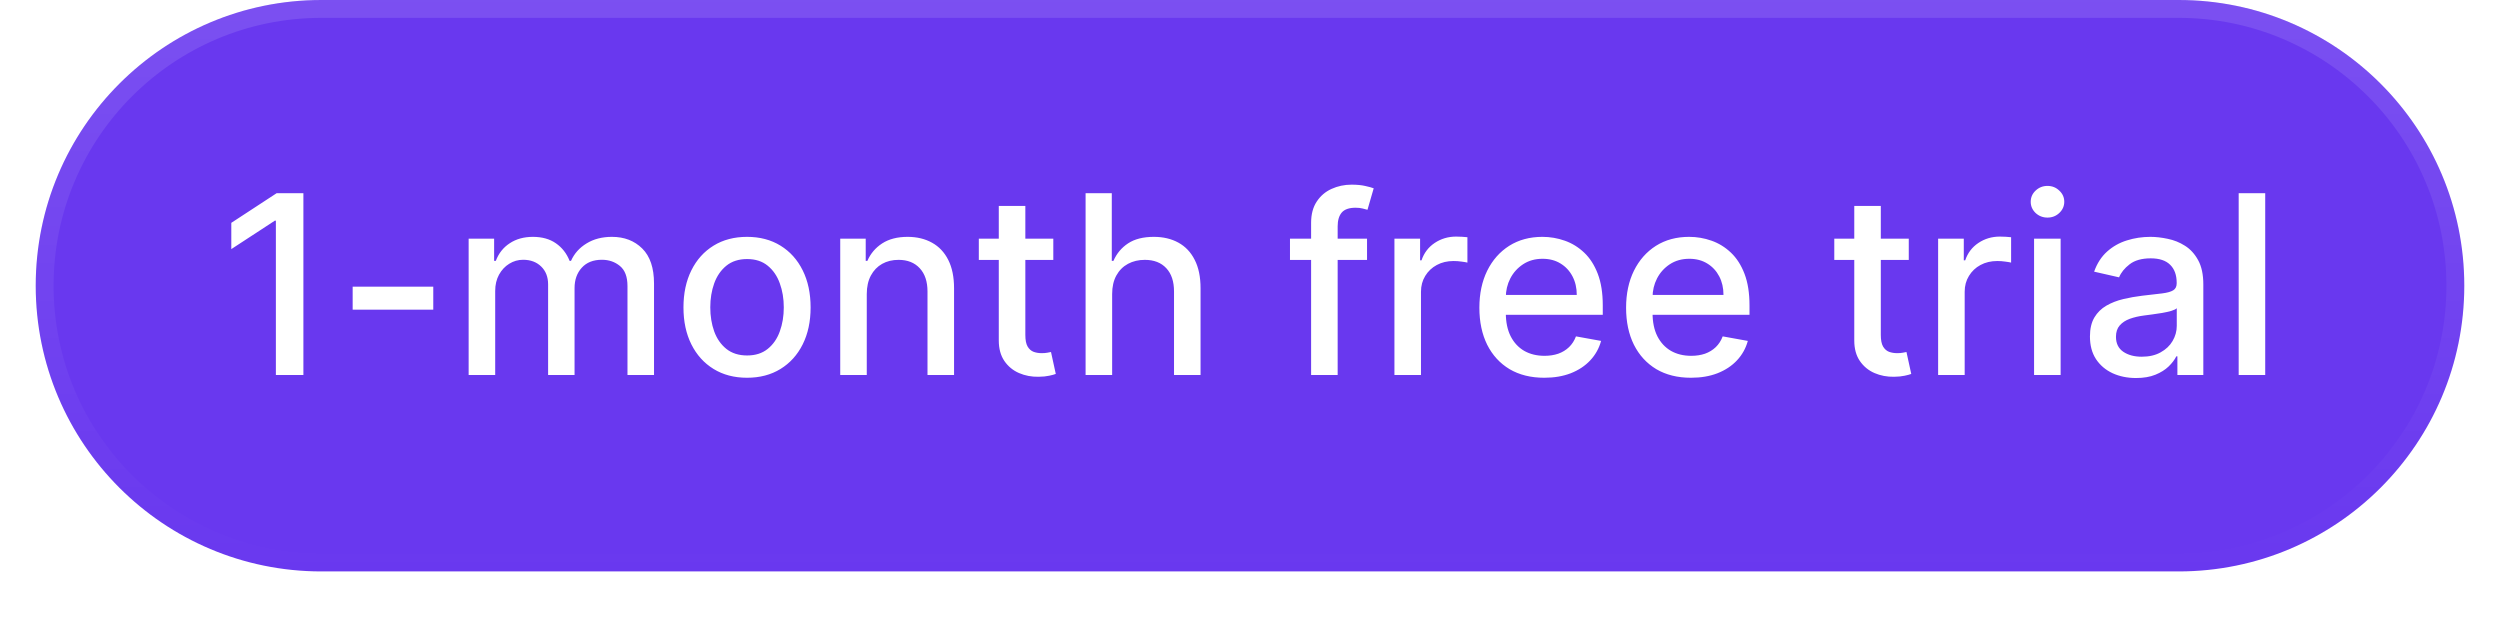 <svg width="140" height="36" viewBox="0 0 140 36" fill="none" xmlns="http://www.w3.org/2000/svg">
<g filter="url(#filter0_dii_4553_92269)">
<path d="M2 17C2 8.163 9.163 1 18 1H122C130.837 1 138 8.163 138 17C138 25.837 130.837 33 122 33H18C9.163 33 2 25.837 2 17Z" fill="#6938EF"/>
<path d="M18 1.5H122C130.56 1.5 137.5 8.44 137.5 17C137.5 25.56 130.56 32.5 122 32.5H18C9.44 32.5 2.5 25.56 2.5 17C2.5 8.44 9.44 1.5 18 1.5Z" stroke="url(#paint0_linear_4553_92269)"/>
<path d="M16.99 11.818V22H15.449V13.359H15.389L12.953 14.95V13.479L15.493 11.818H16.99ZM24.263 17.053V18.341H19.749V17.053H24.263ZM26.244 22V14.364H27.671V15.607H27.766C27.925 15.186 28.185 14.857 28.546 14.622C28.907 14.383 29.34 14.264 29.844 14.264C30.354 14.264 30.782 14.383 31.127 14.622C31.474 14.861 31.731 15.189 31.897 15.607H31.977C32.159 15.199 32.449 14.874 32.847 14.632C33.244 14.387 33.718 14.264 34.269 14.264C34.961 14.264 35.526 14.481 35.964 14.915C36.405 15.35 36.625 16.004 36.625 16.879V22H35.139V17.018C35.139 16.501 34.998 16.127 34.716 15.895C34.434 15.663 34.098 15.547 33.707 15.547C33.223 15.547 32.847 15.696 32.578 15.994C32.31 16.289 32.175 16.669 32.175 17.133V22H30.694V16.924C30.694 16.51 30.565 16.177 30.306 15.925C30.048 15.673 29.711 15.547 29.297 15.547C29.015 15.547 28.755 15.621 28.516 15.771C28.281 15.916 28.09 16.12 27.945 16.382C27.802 16.644 27.731 16.947 27.731 17.292V22H26.244ZM41.834 22.154C41.118 22.154 40.493 21.99 39.96 21.662C39.426 21.334 39.012 20.875 38.717 20.285C38.422 19.695 38.274 19.005 38.274 18.217C38.274 17.424 38.422 16.732 38.717 16.139C39.012 15.545 39.426 15.085 39.96 14.756C40.493 14.428 41.118 14.264 41.834 14.264C42.55 14.264 43.175 14.428 43.708 14.756C44.242 15.085 44.656 15.545 44.951 16.139C45.246 16.732 45.394 17.424 45.394 18.217C45.394 19.005 45.246 19.695 44.951 20.285C44.656 20.875 44.242 21.334 43.708 21.662C43.175 21.99 42.55 22.154 41.834 22.154ZM41.839 20.906C42.303 20.906 42.688 20.784 42.992 20.538C43.297 20.293 43.523 19.967 43.669 19.559C43.818 19.151 43.892 18.702 43.892 18.212C43.892 17.724 43.818 17.277 43.669 16.869C43.523 16.458 43.297 16.129 42.992 15.88C42.688 15.631 42.303 15.507 41.839 15.507C41.372 15.507 40.984 15.631 40.676 15.88C40.371 16.129 40.144 16.458 39.995 16.869C39.849 17.277 39.776 17.724 39.776 18.212C39.776 18.702 39.849 19.151 39.995 19.559C40.144 19.967 40.371 20.293 40.676 20.538C40.984 20.784 41.372 20.906 41.839 20.906ZM48.539 17.466V22H47.053V14.364H48.48V15.607H48.574C48.75 15.202 49.025 14.877 49.4 14.632C49.777 14.387 50.253 14.264 50.826 14.264C51.347 14.264 51.803 14.374 52.194 14.592C52.585 14.808 52.888 15.129 53.103 15.557C53.319 15.984 53.427 16.513 53.427 17.143V22H51.94V17.322C51.94 16.768 51.796 16.336 51.508 16.024C51.219 15.709 50.823 15.552 50.319 15.552C49.975 15.552 49.668 15.626 49.4 15.776C49.134 15.925 48.924 16.143 48.768 16.432C48.616 16.717 48.539 17.062 48.539 17.466ZM58.985 14.364V15.557H54.814V14.364H58.985ZM55.932 12.534H57.419V19.758C57.419 20.046 57.462 20.263 57.548 20.409C57.634 20.552 57.745 20.649 57.881 20.702C58.02 20.752 58.171 20.777 58.334 20.777C58.453 20.777 58.557 20.769 58.647 20.752C58.736 20.736 58.806 20.722 58.856 20.712L59.124 21.94C59.038 21.974 58.915 22.007 58.756 22.04C58.597 22.076 58.398 22.096 58.16 22.099C57.768 22.106 57.404 22.037 57.066 21.891C56.728 21.745 56.454 21.519 56.245 21.215C56.037 20.91 55.932 20.527 55.932 20.066V12.534ZM62.28 17.466V22H60.793V11.818H62.26V15.607H62.354C62.533 15.195 62.807 14.869 63.175 14.627C63.542 14.385 64.023 14.264 64.616 14.264C65.14 14.264 65.597 14.372 65.989 14.587C66.383 14.803 66.688 15.124 66.903 15.552C67.122 15.976 67.231 16.506 67.231 17.143V22H65.745V17.322C65.745 16.762 65.601 16.327 65.312 16.019C65.024 15.708 64.623 15.552 64.109 15.552C63.758 15.552 63.443 15.626 63.165 15.776C62.89 15.925 62.672 16.143 62.513 16.432C62.358 16.717 62.28 17.062 62.28 17.466ZM76.554 14.364V15.557H72.239V14.364H76.554ZM73.422 22V13.479C73.422 13.001 73.527 12.605 73.736 12.29C73.944 11.972 74.221 11.735 74.566 11.579C74.91 11.421 75.285 11.341 75.689 11.341C75.988 11.341 76.243 11.366 76.455 11.415C76.667 11.462 76.825 11.505 76.927 11.545L76.579 12.748C76.51 12.728 76.42 12.705 76.311 12.678C76.201 12.648 76.069 12.633 75.913 12.633C75.552 12.633 75.293 12.723 75.138 12.902C74.985 13.081 74.909 13.339 74.909 13.678V22H73.422ZM78.088 22V14.364H79.525V15.577H79.605C79.744 15.166 79.989 14.843 80.34 14.607C80.695 14.369 81.096 14.249 81.543 14.249C81.636 14.249 81.746 14.253 81.871 14.259C82.001 14.266 82.102 14.274 82.175 14.284V15.706C82.115 15.689 82.009 15.671 81.857 15.651C81.704 15.628 81.552 15.617 81.399 15.617C81.048 15.617 80.735 15.691 80.46 15.84C80.188 15.986 79.972 16.19 79.813 16.452C79.654 16.71 79.575 17.005 79.575 17.337V22H78.088ZM86.479 22.154C85.727 22.154 85.079 21.993 84.535 21.672C83.995 21.347 83.577 20.891 83.282 20.305C82.991 19.715 82.845 19.024 82.845 18.232C82.845 17.449 82.991 16.76 83.282 16.163C83.577 15.567 83.988 15.101 84.515 14.766C85.046 14.432 85.665 14.264 86.375 14.264C86.805 14.264 87.223 14.335 87.627 14.478C88.032 14.62 88.395 14.844 88.716 15.149C89.038 15.454 89.291 15.85 89.477 16.337C89.662 16.821 89.755 17.41 89.755 18.102V18.629H83.685V17.516H88.299C88.299 17.125 88.219 16.778 88.06 16.477C87.901 16.172 87.677 15.931 87.389 15.756C87.104 15.58 86.769 15.492 86.385 15.492C85.967 15.492 85.602 15.595 85.291 15.8C84.983 16.003 84.744 16.268 84.575 16.596C84.409 16.921 84.326 17.274 84.326 17.655V18.525C84.326 19.035 84.416 19.47 84.595 19.827C84.777 20.185 85.031 20.459 85.355 20.648C85.68 20.833 86.06 20.926 86.494 20.926C86.776 20.926 87.032 20.886 87.264 20.807C87.496 20.724 87.697 20.601 87.866 20.439C88.035 20.276 88.164 20.076 88.254 19.837L89.661 20.091C89.548 20.505 89.346 20.868 89.054 21.18C88.766 21.488 88.403 21.728 87.966 21.901C87.531 22.07 87.036 22.154 86.479 22.154ZM94.696 22.154C93.943 22.154 93.295 21.993 92.752 21.672C92.212 21.347 91.794 20.891 91.499 20.305C91.207 19.715 91.061 19.024 91.061 18.232C91.061 17.449 91.207 16.76 91.499 16.163C91.794 15.567 92.205 15.101 92.732 14.766C93.262 14.432 93.882 14.264 94.591 14.264C95.022 14.264 95.44 14.335 95.844 14.478C96.249 14.62 96.612 14.844 96.933 15.149C97.254 15.454 97.508 15.85 97.694 16.337C97.879 16.821 97.972 17.41 97.972 18.102V18.629H91.902V17.516H96.515C96.515 17.125 96.436 16.778 96.277 16.477C96.118 16.172 95.894 15.931 95.606 15.756C95.32 15.58 94.986 15.492 94.601 15.492C94.184 15.492 93.819 15.595 93.507 15.8C93.199 16.003 92.961 16.268 92.792 16.596C92.626 16.921 92.543 17.274 92.543 17.655V18.525C92.543 19.035 92.632 19.47 92.811 19.827C92.994 20.185 93.247 20.459 93.572 20.648C93.897 20.833 94.276 20.926 94.711 20.926C94.992 20.926 95.249 20.886 95.481 20.807C95.713 20.724 95.914 20.601 96.083 20.439C96.252 20.276 96.381 20.076 96.471 19.837L97.878 20.091C97.765 20.505 97.563 20.868 97.271 21.18C96.983 21.488 96.62 21.728 96.182 21.901C95.748 22.07 95.253 22.154 94.696 22.154ZM106.891 14.364V15.557H102.72V14.364H106.891ZM103.839 12.534H105.325V19.758C105.325 20.046 105.368 20.263 105.454 20.409C105.54 20.552 105.651 20.649 105.787 20.702C105.927 20.752 106.077 20.777 106.24 20.777C106.359 20.777 106.464 20.769 106.553 20.752C106.642 20.736 106.712 20.722 106.762 20.712L107.03 21.94C106.944 21.974 106.821 22.007 106.662 22.04C106.503 22.076 106.304 22.096 106.066 22.099C105.675 22.106 105.31 22.037 104.972 21.891C104.634 21.745 104.361 21.519 104.152 21.215C103.943 20.91 103.839 20.527 103.839 20.066V12.534ZM108.535 22V14.364H109.972V15.577H110.052C110.191 15.166 110.436 14.843 110.788 14.607C111.142 14.369 111.543 14.249 111.991 14.249C112.083 14.249 112.193 14.253 112.319 14.259C112.448 14.266 112.549 14.274 112.622 14.284V15.706C112.562 15.689 112.456 15.671 112.304 15.651C112.151 15.628 111.999 15.617 111.847 15.617C111.495 15.617 111.182 15.691 110.907 15.84C110.635 15.986 110.42 16.19 110.261 16.452C110.101 16.71 110.022 17.005 110.022 17.337V22H108.535ZM113.908 22V14.364H115.395V22H113.908ZM114.659 13.185C114.401 13.185 114.179 13.099 113.993 12.927C113.811 12.751 113.72 12.542 113.72 12.3C113.72 12.055 113.811 11.846 113.993 11.674C114.179 11.498 114.401 11.411 114.659 11.411C114.918 11.411 115.138 11.498 115.32 11.674C115.506 11.846 115.599 12.055 115.599 12.3C115.599 12.542 115.506 12.751 115.32 12.927C115.138 13.099 114.918 13.185 114.659 13.185ZM119.617 22.169C119.133 22.169 118.696 22.079 118.305 21.901C117.914 21.718 117.604 21.455 117.375 21.11C117.15 20.765 117.037 20.343 117.037 19.842C117.037 19.412 117.12 19.057 117.285 18.778C117.451 18.5 117.675 18.28 117.957 18.117C118.238 17.955 118.553 17.832 118.901 17.749C119.249 17.666 119.604 17.604 119.965 17.56C120.422 17.507 120.794 17.464 121.079 17.431C121.364 17.395 121.571 17.337 121.7 17.257C121.829 17.178 121.894 17.048 121.894 16.869V16.834C121.894 16.4 121.771 16.064 121.526 15.825C121.284 15.587 120.923 15.467 120.442 15.467C119.942 15.467 119.547 15.578 119.259 15.8C118.974 16.019 118.777 16.263 118.668 16.531L117.271 16.213C117.436 15.749 117.678 15.374 117.996 15.089C118.318 14.801 118.687 14.592 119.105 14.463C119.523 14.331 119.962 14.264 120.422 14.264C120.727 14.264 121.051 14.301 121.392 14.374C121.737 14.443 122.058 14.572 122.356 14.761C122.658 14.95 122.905 15.22 123.097 15.572C123.289 15.92 123.386 16.372 123.386 16.929V22H121.934V20.956H121.874C121.778 21.148 121.634 21.337 121.442 21.523C121.249 21.708 121.003 21.863 120.701 21.985C120.399 22.108 120.038 22.169 119.617 22.169ZM119.94 20.976C120.351 20.976 120.703 20.895 120.994 20.732C121.289 20.57 121.513 20.358 121.665 20.096C121.821 19.831 121.899 19.547 121.899 19.246V18.261C121.846 18.314 121.743 18.364 121.591 18.41C121.442 18.454 121.271 18.492 121.079 18.525C120.887 18.555 120.699 18.583 120.517 18.609C120.335 18.633 120.182 18.652 120.06 18.669C119.771 18.706 119.508 18.767 119.269 18.853C119.034 18.939 118.845 19.063 118.702 19.226C118.563 19.385 118.494 19.597 118.494 19.862C118.494 20.23 118.629 20.509 118.901 20.697C119.173 20.883 119.519 20.976 119.94 20.976ZM126.852 11.818V22H125.366V11.818H126.852Z" fill="white"/>
</g>
<defs>
<filter id="filter0_dii_4553_92269" x="0" y="0" width="140" height="36" filterUnits="userSpaceOnUse" color-interpolation-filters="sRGB">
<feFlood flood-opacity="0" result="BackgroundImageFix"/>
<feColorMatrix in="SourceAlpha" type="matrix" values="0 0 0 0 0 0 0 0 0 0 0 0 0 0 0 0 0 0 127 0" result="hardAlpha"/>
<feOffset dy="1"/>
<feGaussianBlur stdDeviation="1"/>
<feColorMatrix type="matrix" values="0 0 0 0 0.039 0 0 0 0 0.05 0 0 0 0 0.071 0 0 0 0.05 0"/>
<feBlend mode="normal" in2="BackgroundImageFix" result="effect1_dropShadow_4553_92269"/>
<feBlend mode="normal" in="SourceGraphic" in2="effect1_dropShadow_4553_92269" result="shape"/>
<feColorMatrix in="SourceAlpha" type="matrix" values="0 0 0 0 0 0 0 0 0 0 0 0 0 0 0 0 0 0 127 0" result="hardAlpha"/>
<feOffset dy="-2"/>
<feComposite in2="hardAlpha" operator="arithmetic" k2="-1" k3="1"/>
<feColorMatrix type="matrix" values="0 0 0 0 0.039 0 0 0 0 0.05 0 0 0 0 0.071 0 0 0 0.05 0"/>
<feBlend mode="normal" in2="shape" result="effect2_innerShadow_4553_92269"/>
<feColorMatrix in="SourceAlpha" type="matrix" values="0 0 0 0 0 0 0 0 0 0 0 0 0 0 0 0 0 0 127 0" result="hardAlpha"/>
<feMorphology radius="1" operator="erode" in="SourceAlpha" result="effect3_innerShadow_4553_92269"/>
<feOffset/>
<feComposite in2="hardAlpha" operator="arithmetic" k2="-1" k3="1"/>
<feColorMatrix type="matrix" values="0 0 0 0 0.039 0 0 0 0 0.05 0 0 0 0 0.071 0 0 0 0.18 0"/>
<feBlend mode="normal" in2="effect2_innerShadow_4553_92269" result="effect3_innerShadow_4553_92269"/>
</filter>
<linearGradient id="paint0_linear_4553_92269" x1="70" y1="1" x2="70" y2="33" gradientUnits="userSpaceOnUse">
<stop stop-color="white" stop-opacity="0.12"/>
<stop offset="1" stop-color="white" stop-opacity="0"/>
</linearGradient>
</defs>
</svg>
